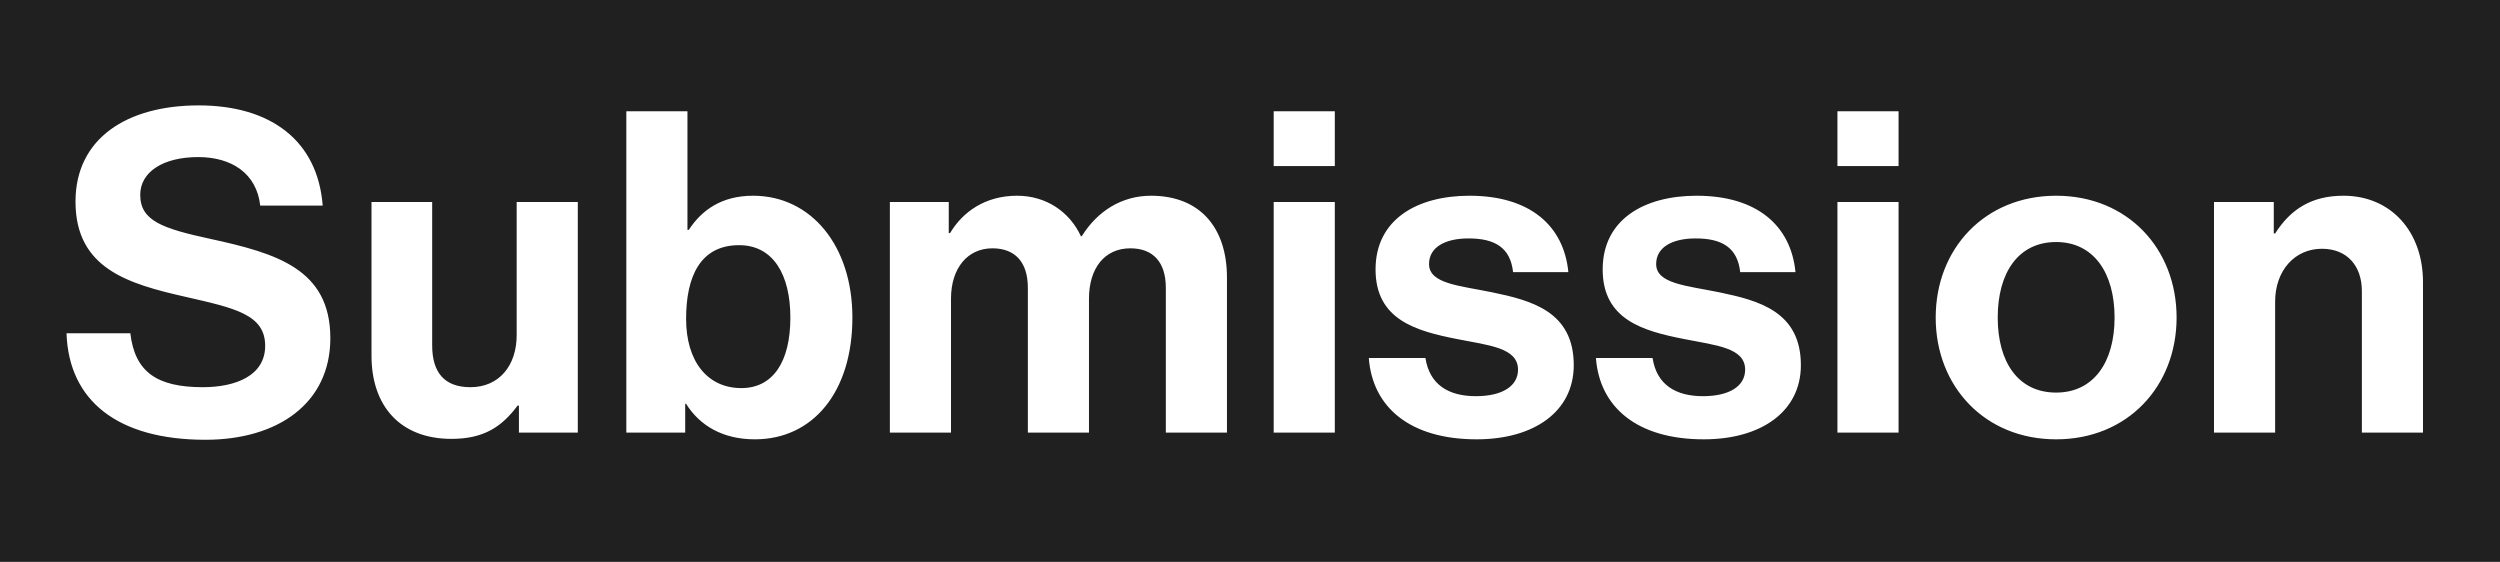 <svg width="445" height="100" viewBox="0 0 445 100" fill="none" xmlns="http://www.w3.org/2000/svg">
<rect x="0" y="0" width="445" height="100" fill="#808080" stroke="none"/>
<rect width="445" height="100" fill="black" fill-opacity="0.75"/>
<path d="M36.56 78.28C21.04 78.28 12.24 71.4 11.84 59.32H23.2C24 66.2 27.92 68.92 36.08 68.92C42 68.92 47.2 66.84 47.2 61.56C47.2 55.96 41.76 54.84 33.04 52.84C22.8 50.52 13.44 47.8 13.44 35.88C13.44 24.6 22.64 18.76 35.36 18.76C48.24 18.76 56.56 25.08 57.44 36.6H46.32C45.68 30.84 41.2 27.96 35.28 27.96C29.04 27.96 24.96 30.6 24.96 34.68C24.96 39.32 28.96 40.68 37.44 42.52C49.2 45.08 58.8 47.88 58.8 60.2C58.8 71.8 49.44 78.28 36.56 78.28ZM102.848 77H92.368V72.2H92.128C89.328 75.96 86.128 78.12 80.368 78.12C71.248 78.12 66.128 72.28 66.128 63.32V35.96H76.928V61.48C76.928 66.28 79.088 68.92 83.728 68.92C88.848 68.92 91.968 65.08 91.968 59.64V35.96H102.848V77ZM134.366 78.2C128.606 78.2 124.526 75.72 122.126 71.88H121.966V77H111.486V19.8H122.366V40.92H122.606C124.846 37.48 128.366 34.84 134.046 34.84C144.366 34.84 151.726 43.72 151.726 56.52C151.726 69.8 144.686 78.2 134.366 78.2ZM131.966 69.08C137.566 69.08 140.686 64.44 140.686 56.52C140.686 48.92 137.646 43.64 131.566 43.64C124.686 43.64 122.126 49.16 122.126 56.76C122.126 64.28 125.886 69.08 131.966 69.08ZM158.398 77V35.96H168.878V41.48H169.118C171.358 37.72 175.358 34.84 181.038 34.84C186.238 34.84 190.398 37.72 192.398 42.04H192.558C195.358 37.56 199.678 34.84 204.878 34.84C213.518 34.84 218.398 40.44 218.398 49.4V77H207.518V51.24C207.518 46.6 205.198 44.2 201.198 44.2C196.638 44.2 193.838 47.72 193.838 53.16V77H182.958V51.24C182.958 46.6 180.638 44.2 176.638 44.2C172.238 44.2 169.278 47.72 169.278 53.16V77H158.398ZM226.717 77V35.96H237.597V77H226.717ZM226.717 29.56V19.8H237.597V29.56H226.717ZM262.848 78.2C250.928 78.2 244.288 72.44 243.648 63.72H253.728C254.447 68.44 257.808 70.52 262.688 70.52C267.488 70.52 270.208 68.68 270.208 65.8C270.208 61.88 265.008 61.48 259.408 60.36C252.048 58.92 244.848 56.92 244.848 47.96C244.848 39.08 252.208 34.84 261.568 34.84C272.368 34.84 278.368 40.2 279.168 48.44H269.328C268.848 44.04 266.048 42.44 261.408 42.44C257.168 42.44 254.368 44.04 254.368 47C254.368 50.52 259.808 50.84 265.648 52.04C272.528 53.48 280.128 55.4 280.128 65C280.128 73.24 273.088 78.2 262.848 78.2ZM303.276 78.2C291.356 78.2 284.716 72.44 284.076 63.72H294.156C294.876 68.44 298.236 70.52 303.116 70.52C307.916 70.52 310.636 68.68 310.636 65.8C310.636 61.88 305.436 61.48 299.836 60.36C292.476 58.92 285.276 56.92 285.276 47.96C285.276 39.08 292.636 34.84 301.996 34.84C312.796 34.84 318.796 40.2 319.596 48.44H309.756C309.276 44.04 306.476 42.44 301.836 42.44C297.596 42.44 294.796 44.04 294.796 47C294.796 50.52 300.236 50.84 306.076 52.04C312.956 53.48 320.556 55.4 320.556 65C320.556 73.24 313.516 78.2 303.276 78.2ZM327.064 77V35.96H337.944V77H327.064ZM327.064 29.56V19.8H337.944V29.56H327.064ZM365.994 78.2C353.274 78.2 344.554 68.76 344.554 56.52C344.554 44.28 353.274 34.84 365.994 34.84C378.714 34.84 387.434 44.28 387.434 56.52C387.434 68.76 378.714 78.2 365.994 78.2ZM365.994 69.88C372.634 69.88 376.394 64.52 376.394 56.52C376.394 48.52 372.634 43.08 365.994 43.08C359.274 43.08 355.594 48.52 355.594 56.52C355.594 64.52 359.274 69.88 365.994 69.88ZM404.732 35.96V41.56H404.972C407.772 37.16 411.532 34.84 417.132 34.84C425.612 34.84 431.292 41.24 431.292 50.2V77H420.412V51.8C420.412 47.4 417.852 44.28 413.292 44.28C408.492 44.28 404.972 48.12 404.972 53.72V77H394.092V35.96H404.732Z" fill="white"/>
</svg>
